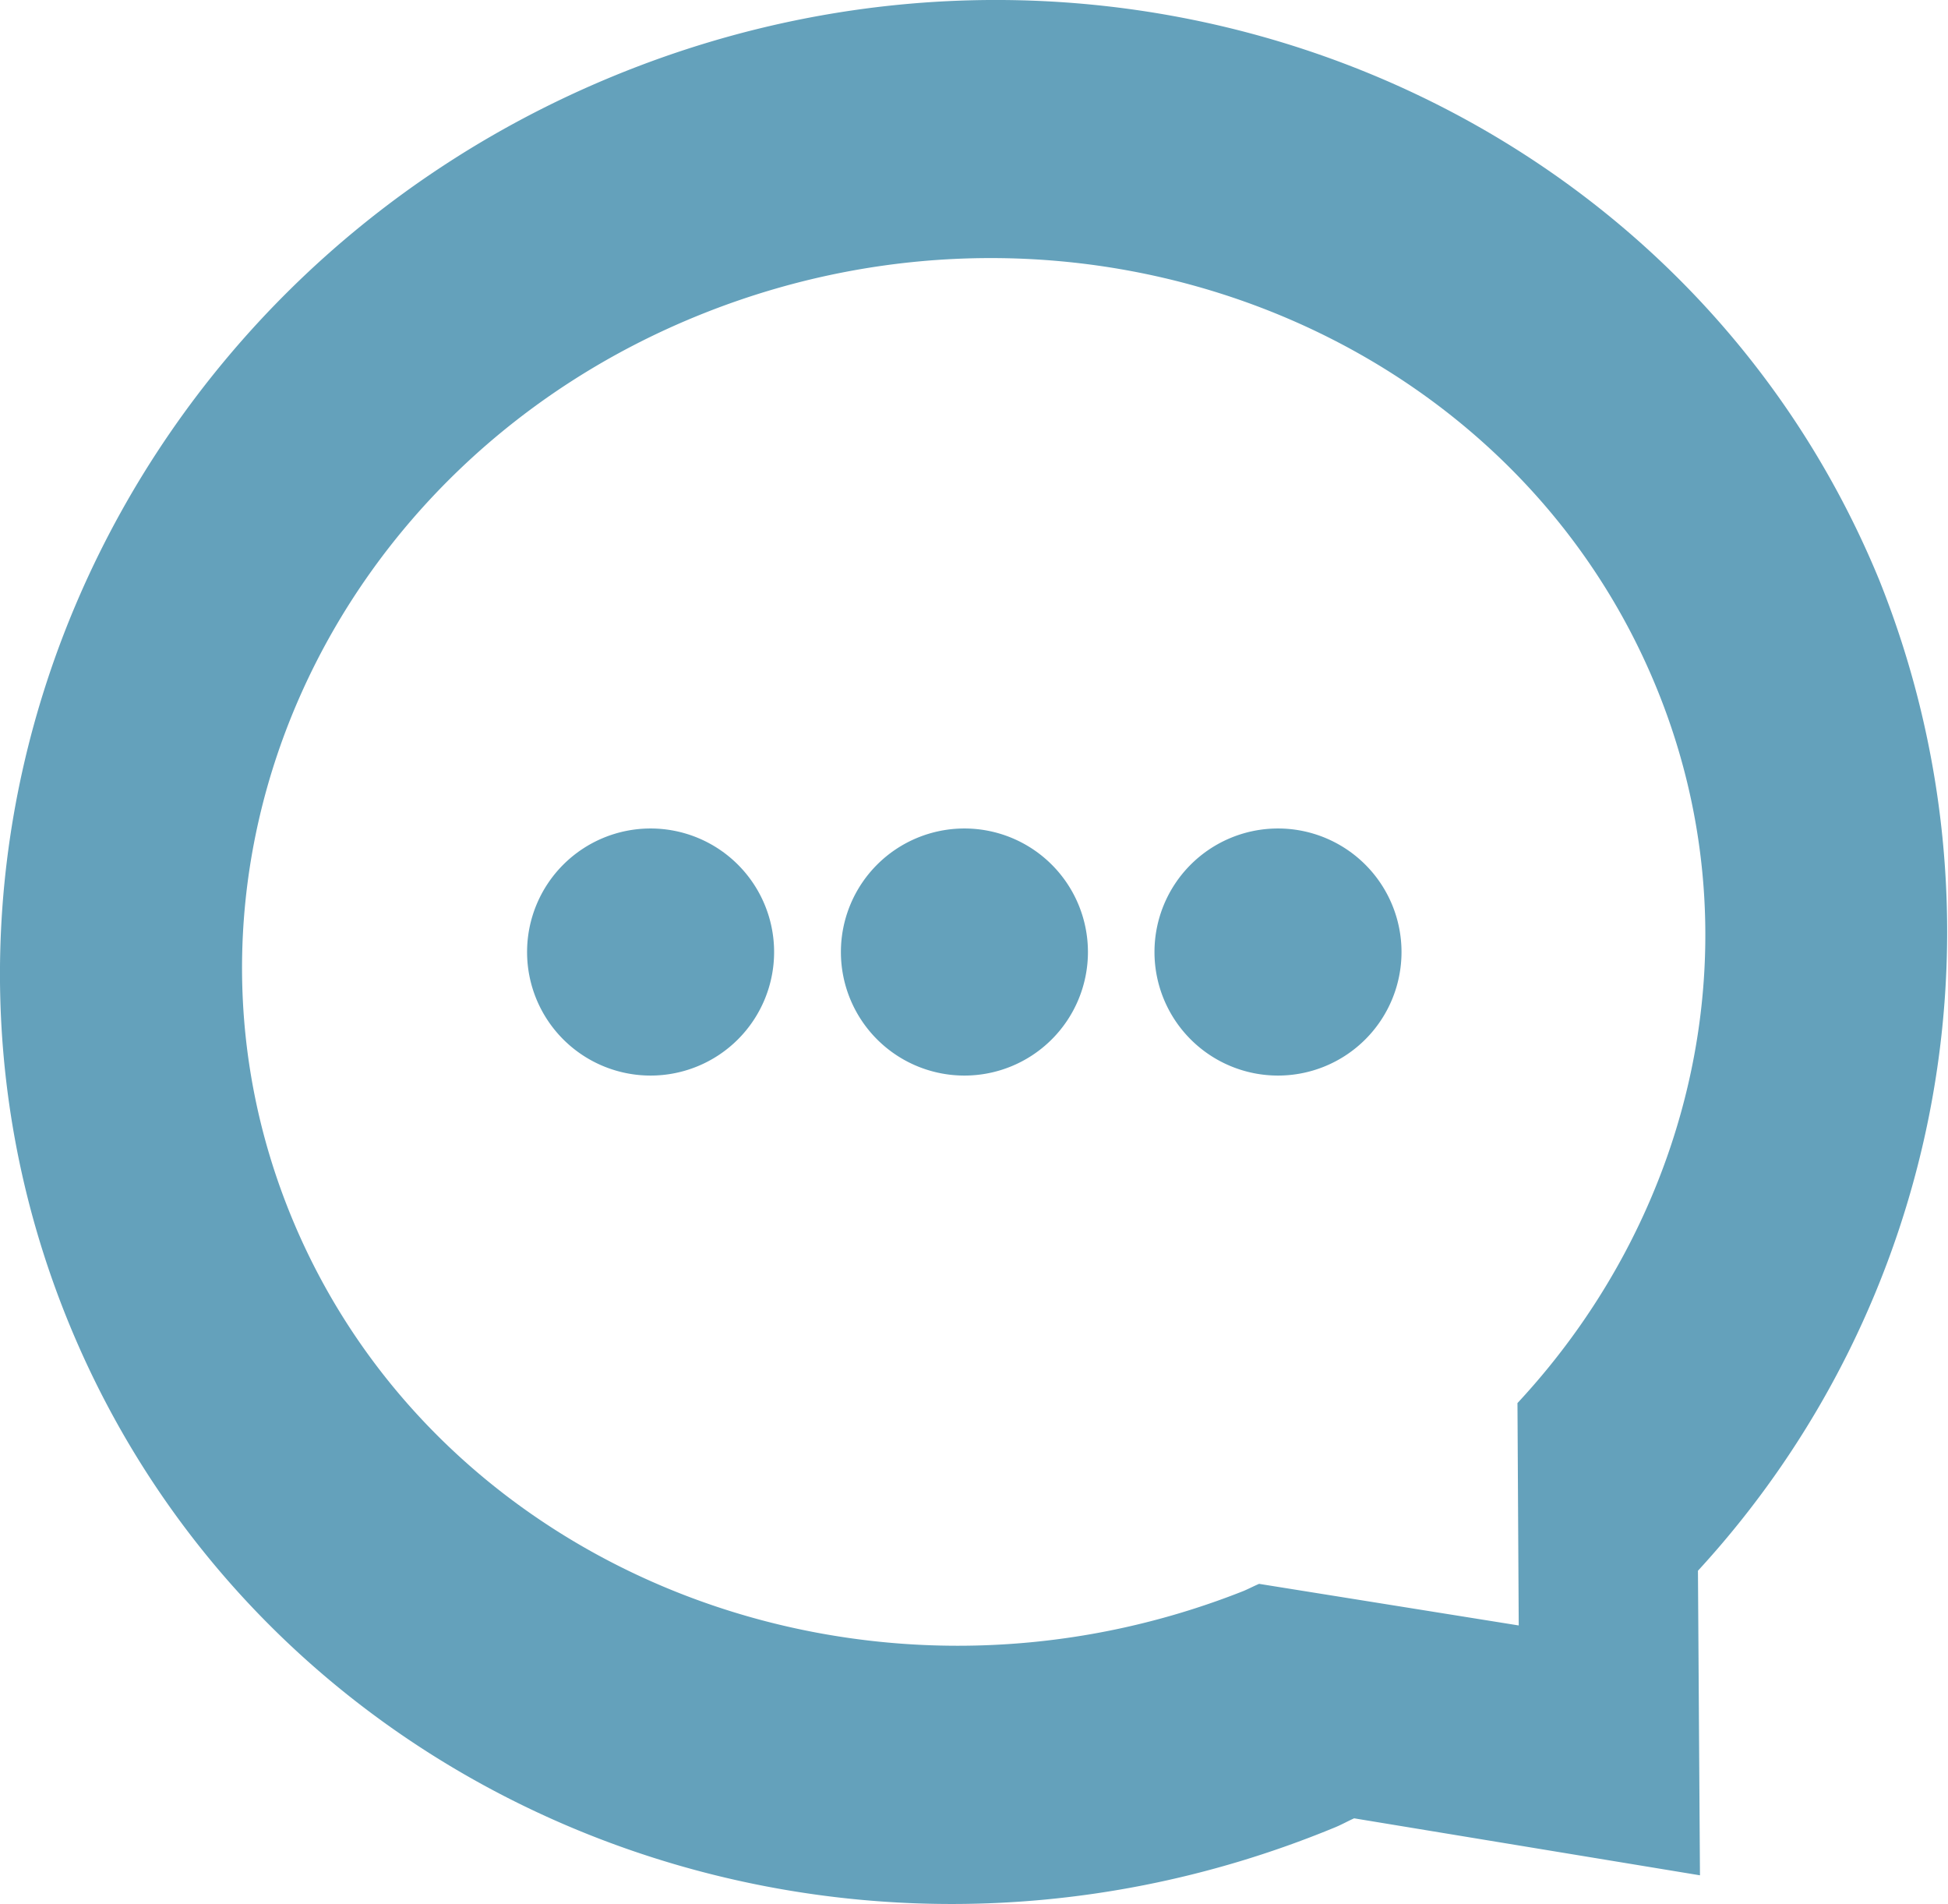 <svg xmlns="http://www.w3.org/2000/svg" viewBox="0 0 77.28 75.52"><defs><style>.cls-1{fill:#64a1bb;}</style></defs><title>Middel 28</title><g id="Laag_2" data-name="Laag 2"><g id="Laag_1-2" data-name="Laag 1"><path class="cls-1" d="M74.55,23C66.67,3.83,44.21-5.13,24.38,3S-5.14,33.3,2.74,52.5s30.34,28.16,50.17,20c.28-.11.54-.26.81-.38l13.72,2.26-.08-12.08A37.44,37.44,0,0,0,74.55,23M60.25,64.47l-10.3-1.65c-.21.09-.4.19-.61.28C34.45,69,17.57,62.49,11.66,48.5S13,18.36,27.91,12.43,59.68,13,65.6,27c4.21,9.95,1.72,21-5.4,28.65Z"/><path class="cls-1" d="M30.71,37.76a4.9,4.9,0,1,1-4.9-4.9,4.9,4.9,0,0,1,4.9,4.9"/><path class="cls-1" d="M43.16,37.76a4.9,4.9,0,1,1-4.9-4.9,4.9,4.9,0,0,1,4.9,4.9"/><path class="cls-1" d="M55.6,37.76a4.9,4.9,0,1,1-4.9-4.9,4.9,4.9,0,0,1,4.9,4.9"/></g></g></svg>
